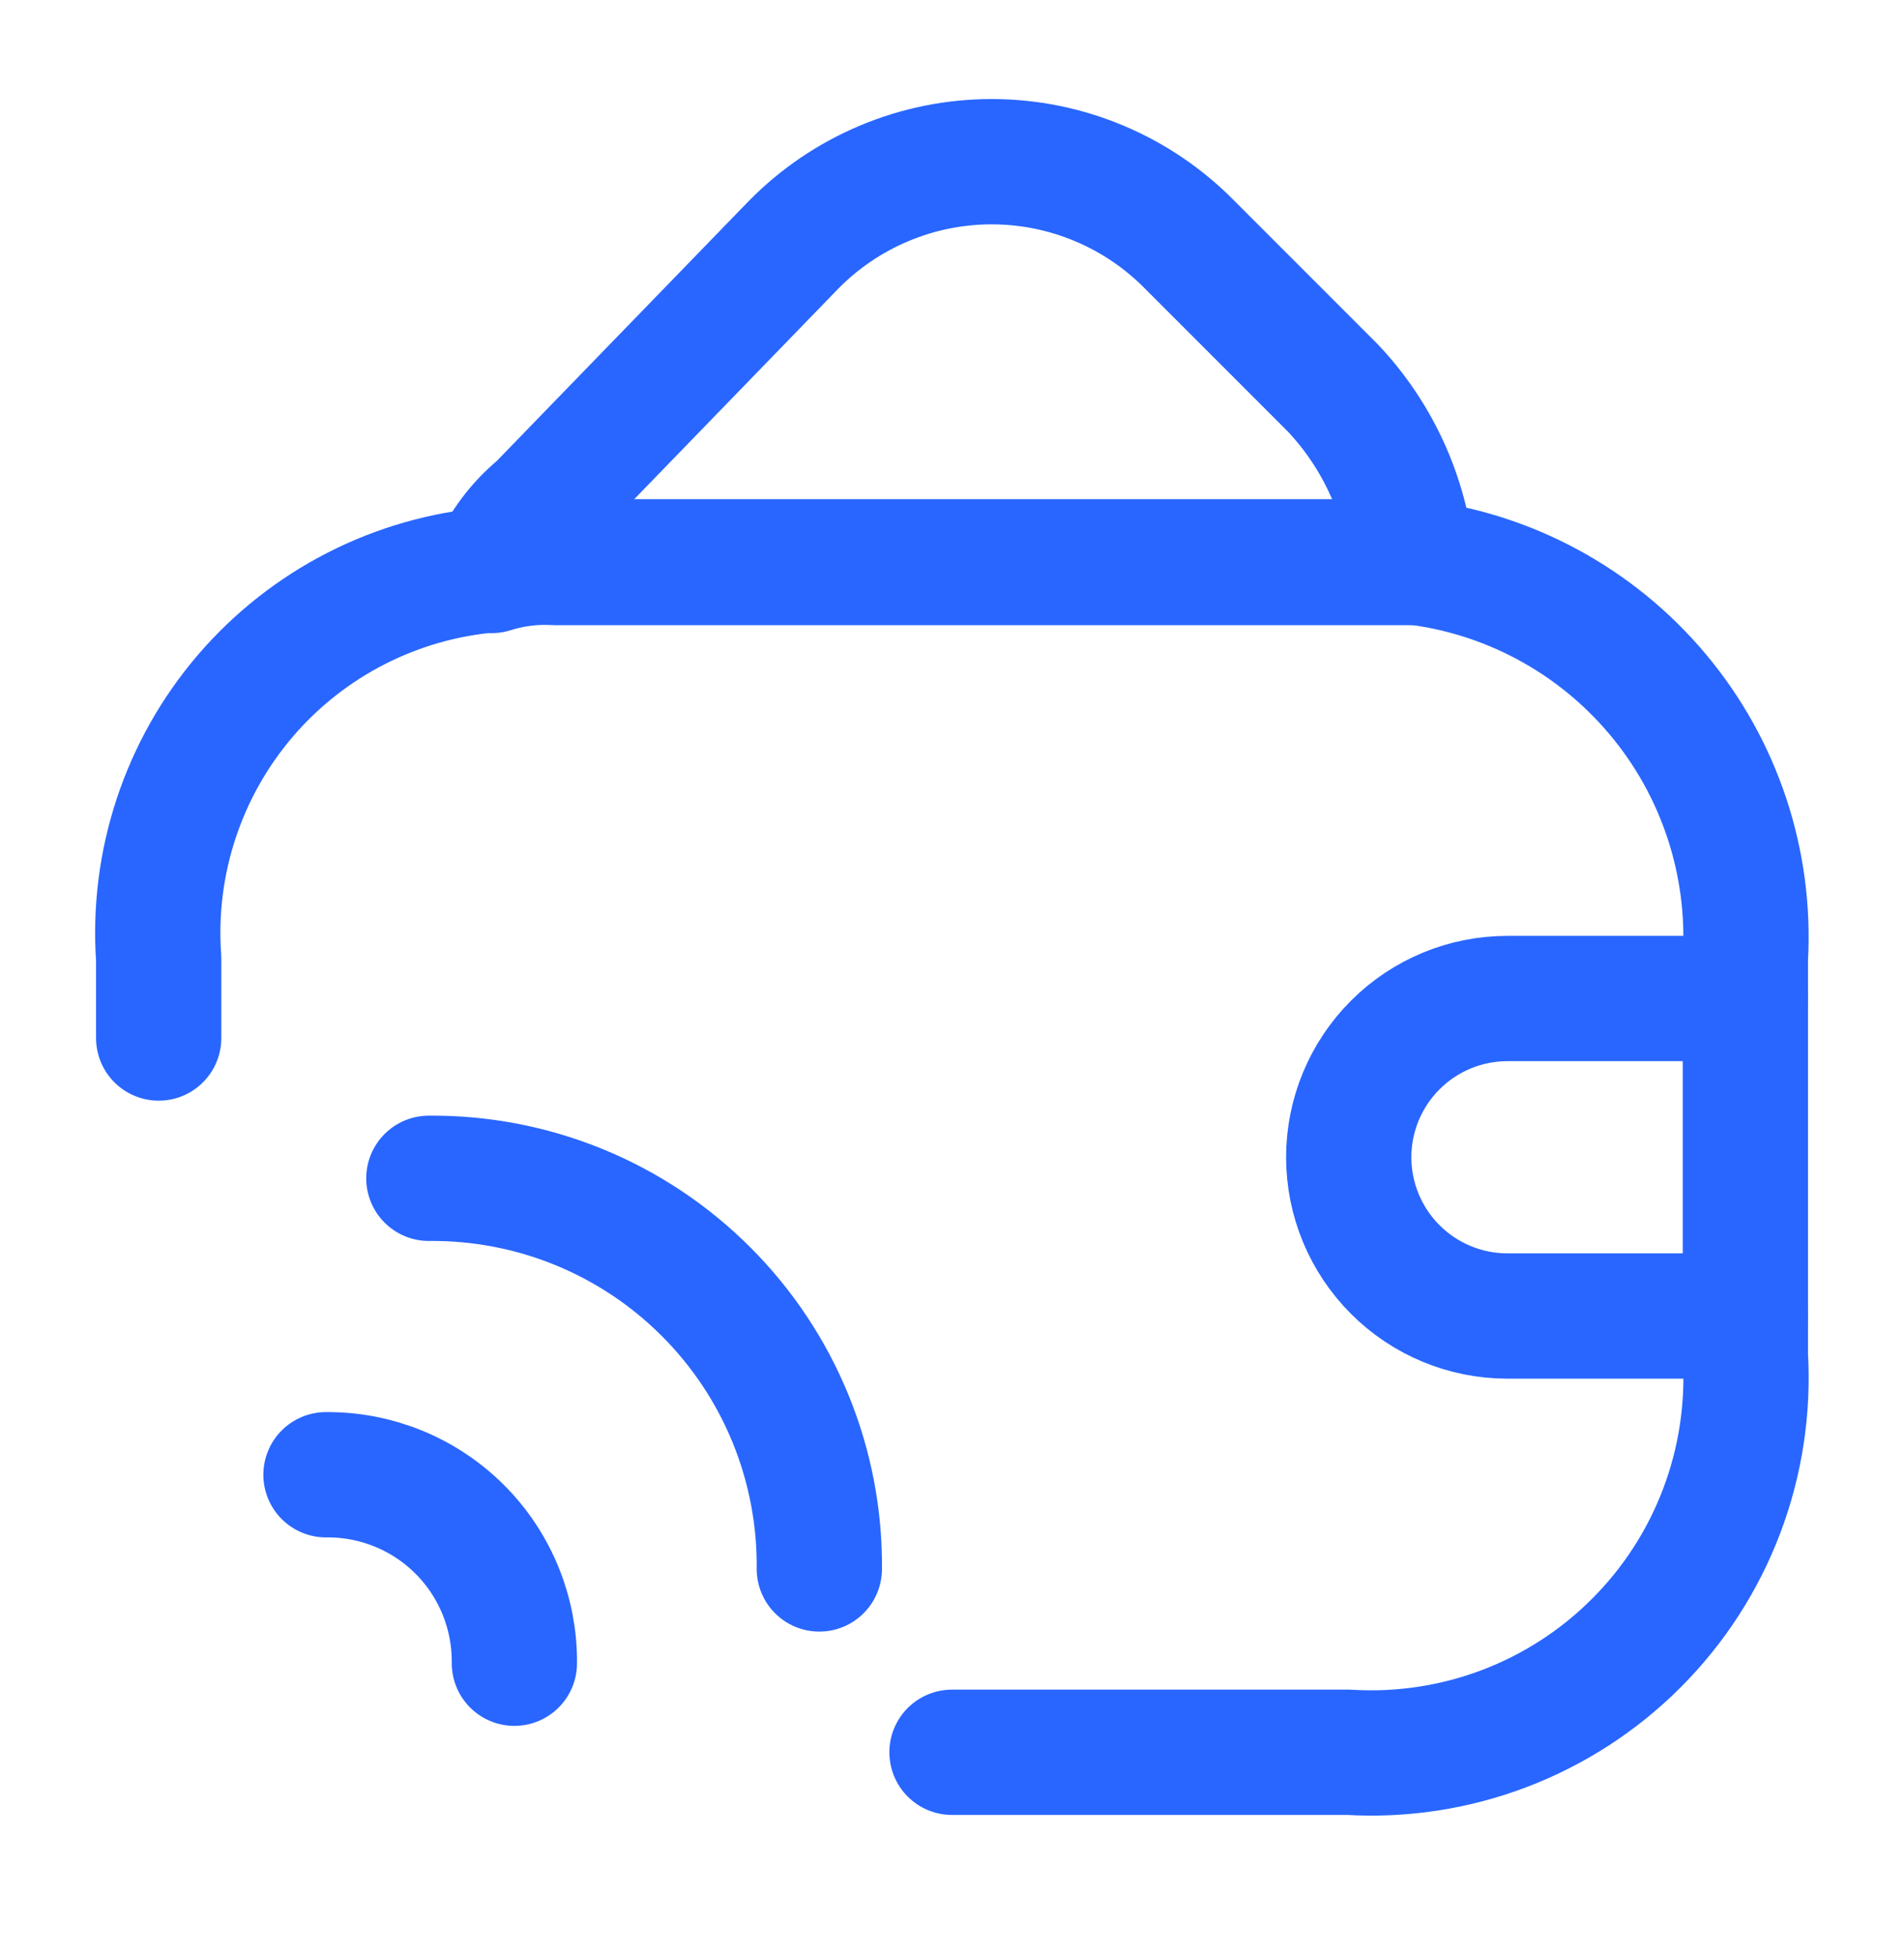 <svg width="38" height="39" viewBox="0 0 38 39" fill="none" xmlns="http://www.w3.org/2000/svg">
<path d="M19 34.959H26.917C27.973 35.023 29.031 34.862 30.02 34.487C31.01 34.111 31.908 33.531 32.656 32.782C33.405 32.034 33.986 31.136 34.361 30.146C34.736 29.157 34.897 28.099 34.834 27.043V19.126C34.945 17.207 34.318 15.318 33.081 13.847C31.845 12.375 30.093 11.431 28.183 11.209H11.084C10.655 11.184 10.226 11.237 9.817 11.368C7.91 11.525 6.143 12.428 4.898 13.88C3.653 15.333 3.031 17.218 3.167 19.126V20.709" stroke="#2966FF" stroke-width="2.5" stroke-linecap="round" stroke-linejoin="round"/>
<path d="M28.183 11.223H11.083C10.655 11.197 10.225 11.251 9.816 11.381C10.027 10.889 10.352 10.454 10.766 10.114L15.833 4.889C16.349 4.363 16.965 3.944 17.645 3.659C18.324 3.373 19.054 3.226 19.791 3.226C20.529 3.226 21.259 3.373 21.938 3.659C22.618 3.944 23.234 4.363 23.75 4.889L26.6 7.739C27.501 8.692 28.058 9.918 28.183 11.223Z" stroke="#2966FF" stroke-width="2.5" stroke-linecap="round" stroke-linejoin="round"/>
<path d="M34.835 19.921H30.085C29.245 19.921 28.439 20.255 27.846 20.849C27.252 21.443 26.918 22.248 26.918 23.088C26.918 23.928 27.252 24.733 27.846 25.327C28.439 25.921 29.245 26.255 30.085 26.255H34.835" stroke="#2966FF" stroke-width="2.5" stroke-linecap="round" stroke-linejoin="round"/>
<path d="M8.559 23.508C9.585 23.498 10.603 23.693 11.553 24.081C12.503 24.469 13.366 25.043 14.091 25.769C14.817 26.494 15.391 27.357 15.779 28.307C16.167 29.257 16.362 30.275 16.352 31.301" stroke="#2966FF" stroke-width="2.5" stroke-linecap="round"/>
<path d="M6.506 29.422C7.001 29.417 7.492 29.511 7.951 29.698C8.409 29.885 8.826 30.162 9.176 30.512C9.526 30.862 9.803 31.279 9.99 31.737C10.177 32.196 10.271 32.687 10.266 33.182" stroke="#2966FF" stroke-width="2.5" stroke-linecap="round"/>
</svg>
